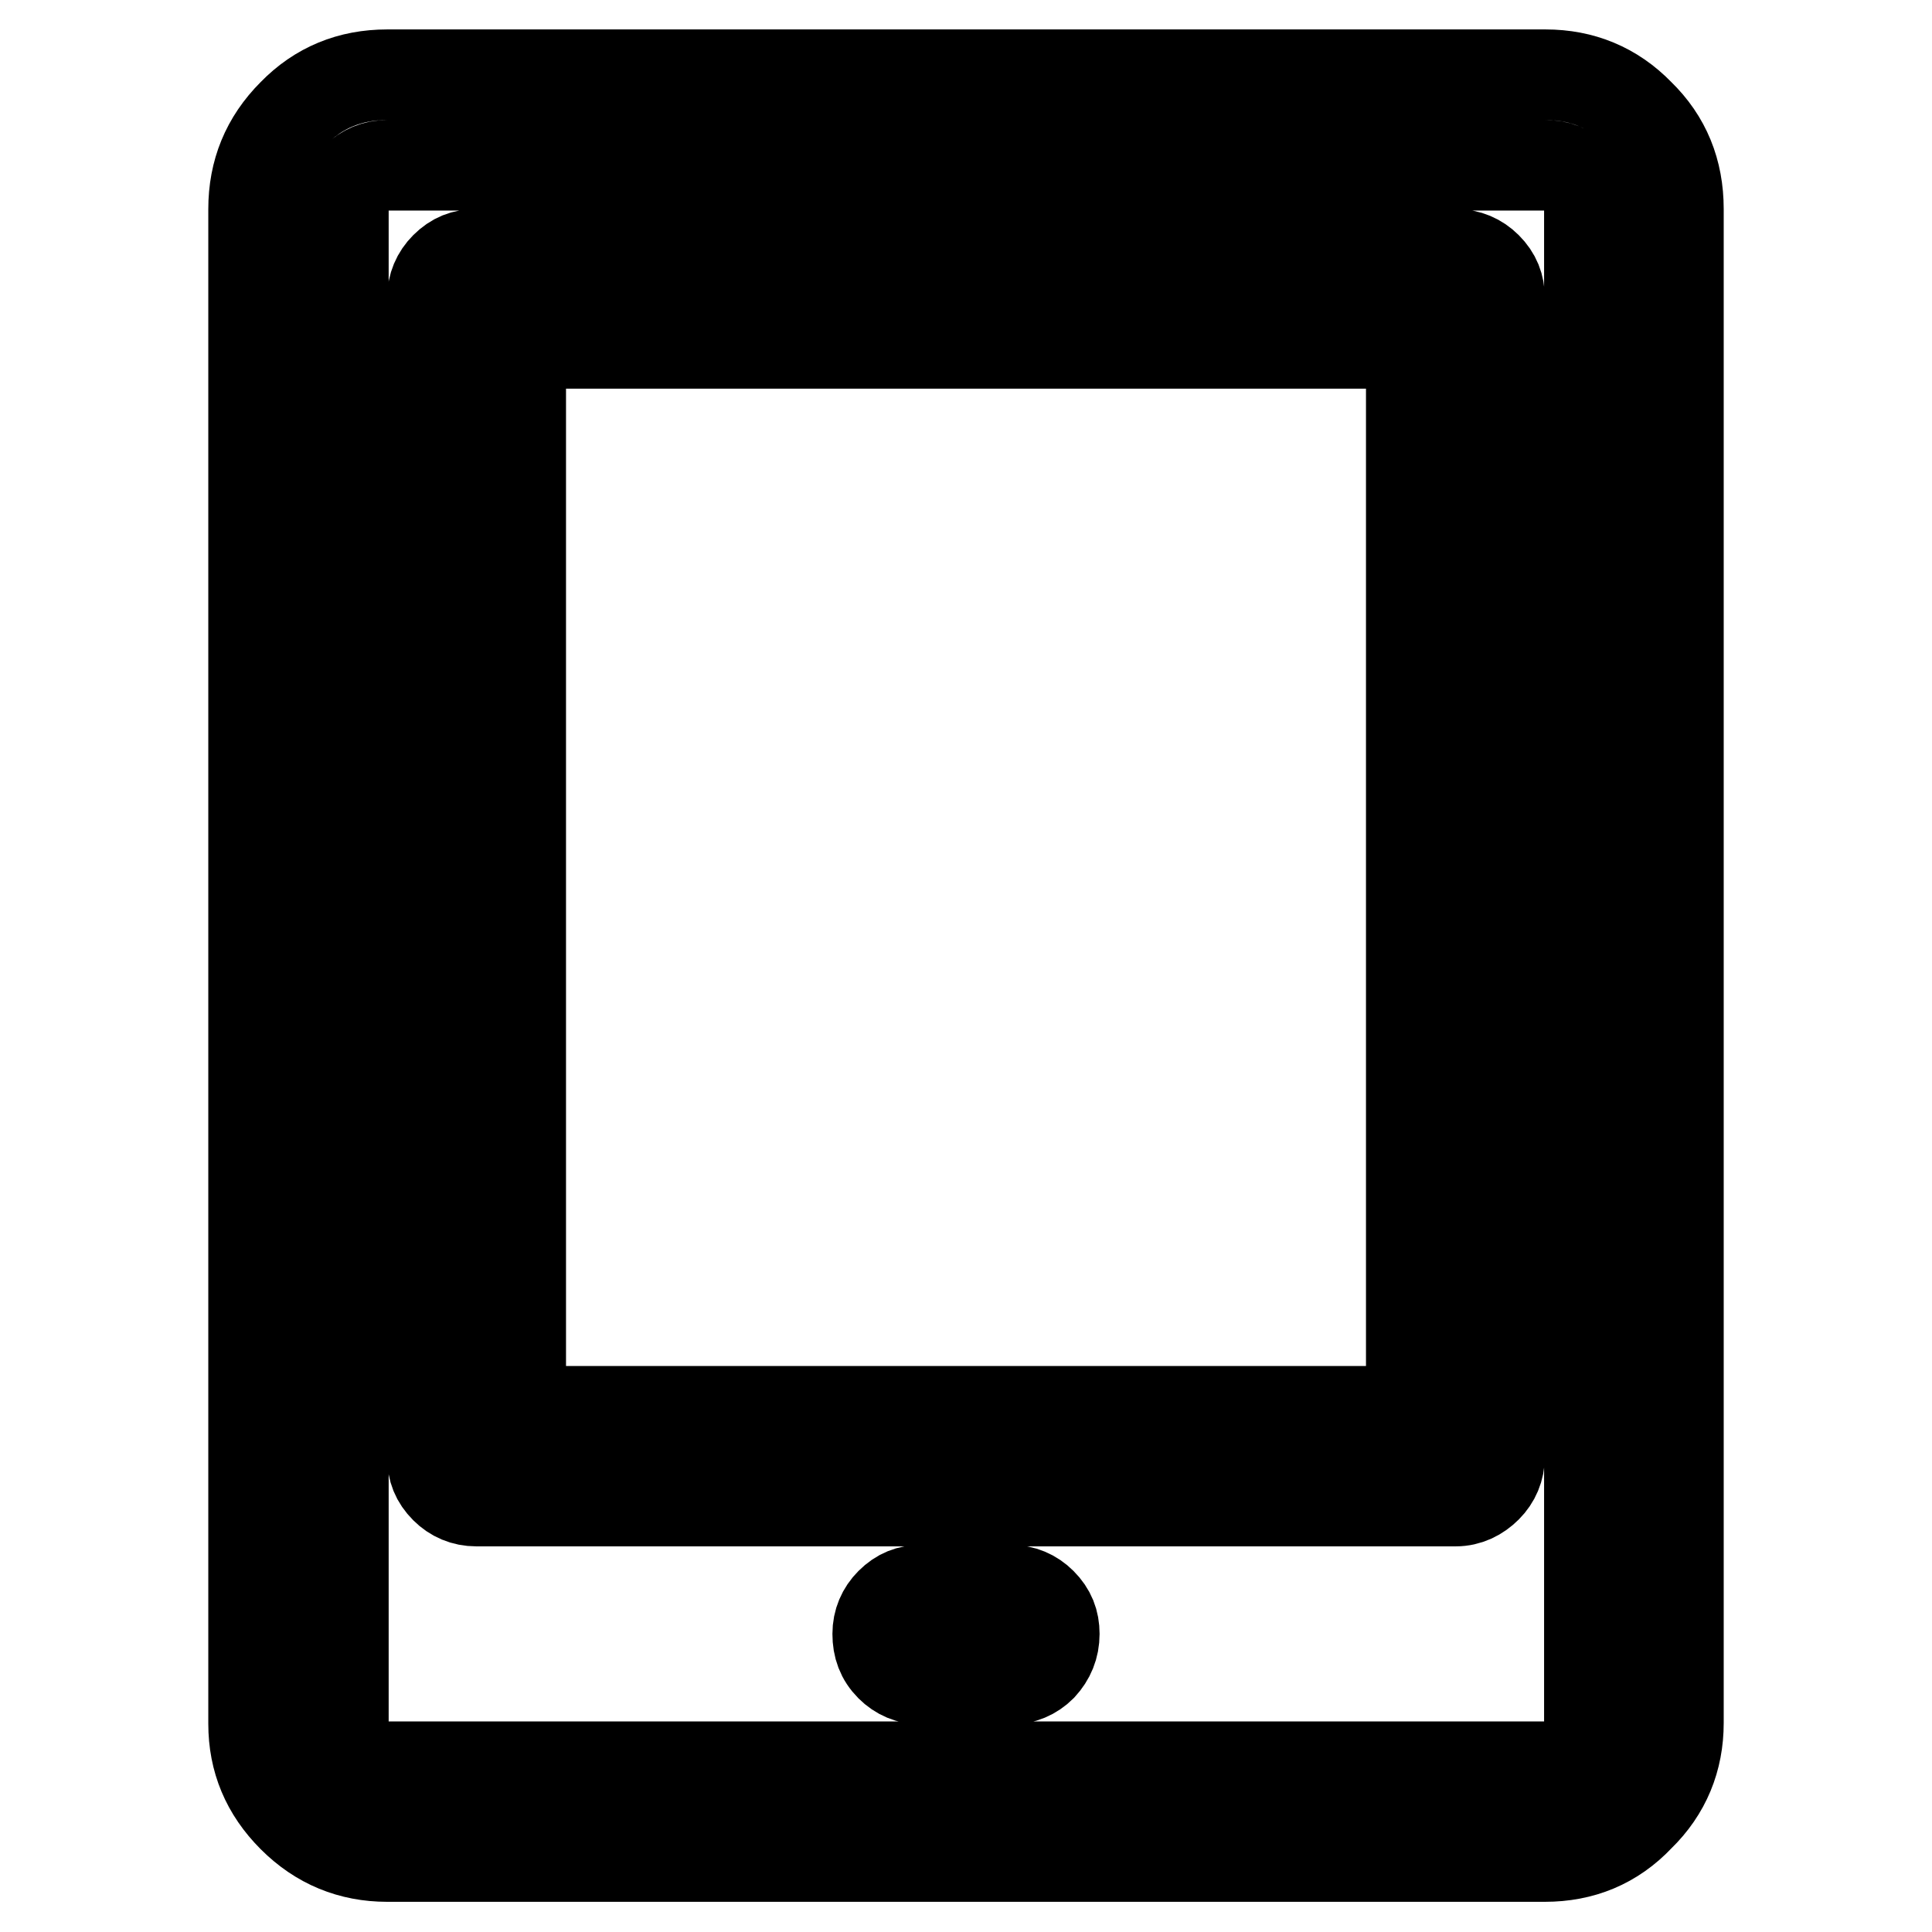 <?xml version="1.0" encoding="utf-8"?>
<!-- Svg Vector Icons : http://www.onlinewebfonts.com/icon -->
<!DOCTYPE svg PUBLIC "-//W3C//DTD SVG 1.1//EN" "http://www.w3.org/Graphics/SVG/1.1/DTD/svg11.dtd">
<svg version="1.1" xmlns="http://www.w3.org/2000/svg" xmlns:xlink="http://www.w3.org/1999/xlink" x="0px" y="0px" viewBox="0 0 256 256" enable-background="new 0 0 256 256" xml:space="preserve">
<g><g><g><path stroke-width="12" fill-opacity="0" stroke="#000000"  d="M204.7,246H51.3c-4.8,0-9-1.7-12.5-5.2s-5.2-7.6-5.2-12.4V27.7c0-4.9,1.7-9.1,5.2-12.6c3.4-3.5,7.6-5.2,12.5-5.2h153.5c4.8,0,9,1.7,12.4,5.2c3.5,3.4,5.2,7.6,5.2,12.6v200.6c0,4.8-1.7,9-5.2,12.4C213.8,244.3,209.6,246,204.7,246L204.7,246z M51.3,21.9c-1.6,0-3,0.6-4.1,1.7c-1.2,1.2-1.7,2.5-1.7,4.1v200.6c0,1.6,0.6,3,1.7,4.1c1.2,1.2,2.5,1.7,4.1,1.7h153.5c1.6,0,3-0.6,4.1-1.7c1.2-1.2,1.7-2.5,1.7-4.1V27.7c0-1.6-0.6-3-1.7-4.1c-1.2-1.2-2.5-1.7-4.1-1.7H51.3L51.3,21.9z M133.9,222.5h-11.8c-1.6,0-3-0.6-4.1-1.7c-1.2-1.2-1.7-2.6-1.7-4.3c0-1.6,0.6-3,1.7-4.1c1.2-1.2,2.5-1.7,4.1-1.7h11.8c1.6,0,3,0.6,4.1,1.7c1.2,1.2,1.7,2.5,1.7,4.1c0,1.7-0.6,3.1-1.7,4.3C136.9,221.9,135.5,222.5,133.9,222.5L133.9,222.5z M192.9,198.9H63.1c-1.6,0-3-0.6-4.1-1.7c-1.2-1.2-1.7-2.5-1.7-4.1V39.5c0-1.6,0.6-3,1.7-4.1c1.2-1.2,2.5-1.7,4.1-1.7h129.8c1.6,0,3,0.6,4.1,1.7c1.2,1.2,1.7,2.5,1.7,4.1V193c0,1.6-0.6,3-1.7,4.1S194.5,198.9,192.9,198.9L192.9,198.9z M69,187h118V45.5H69V187L69,187z"/></g></g></g>
</svg>